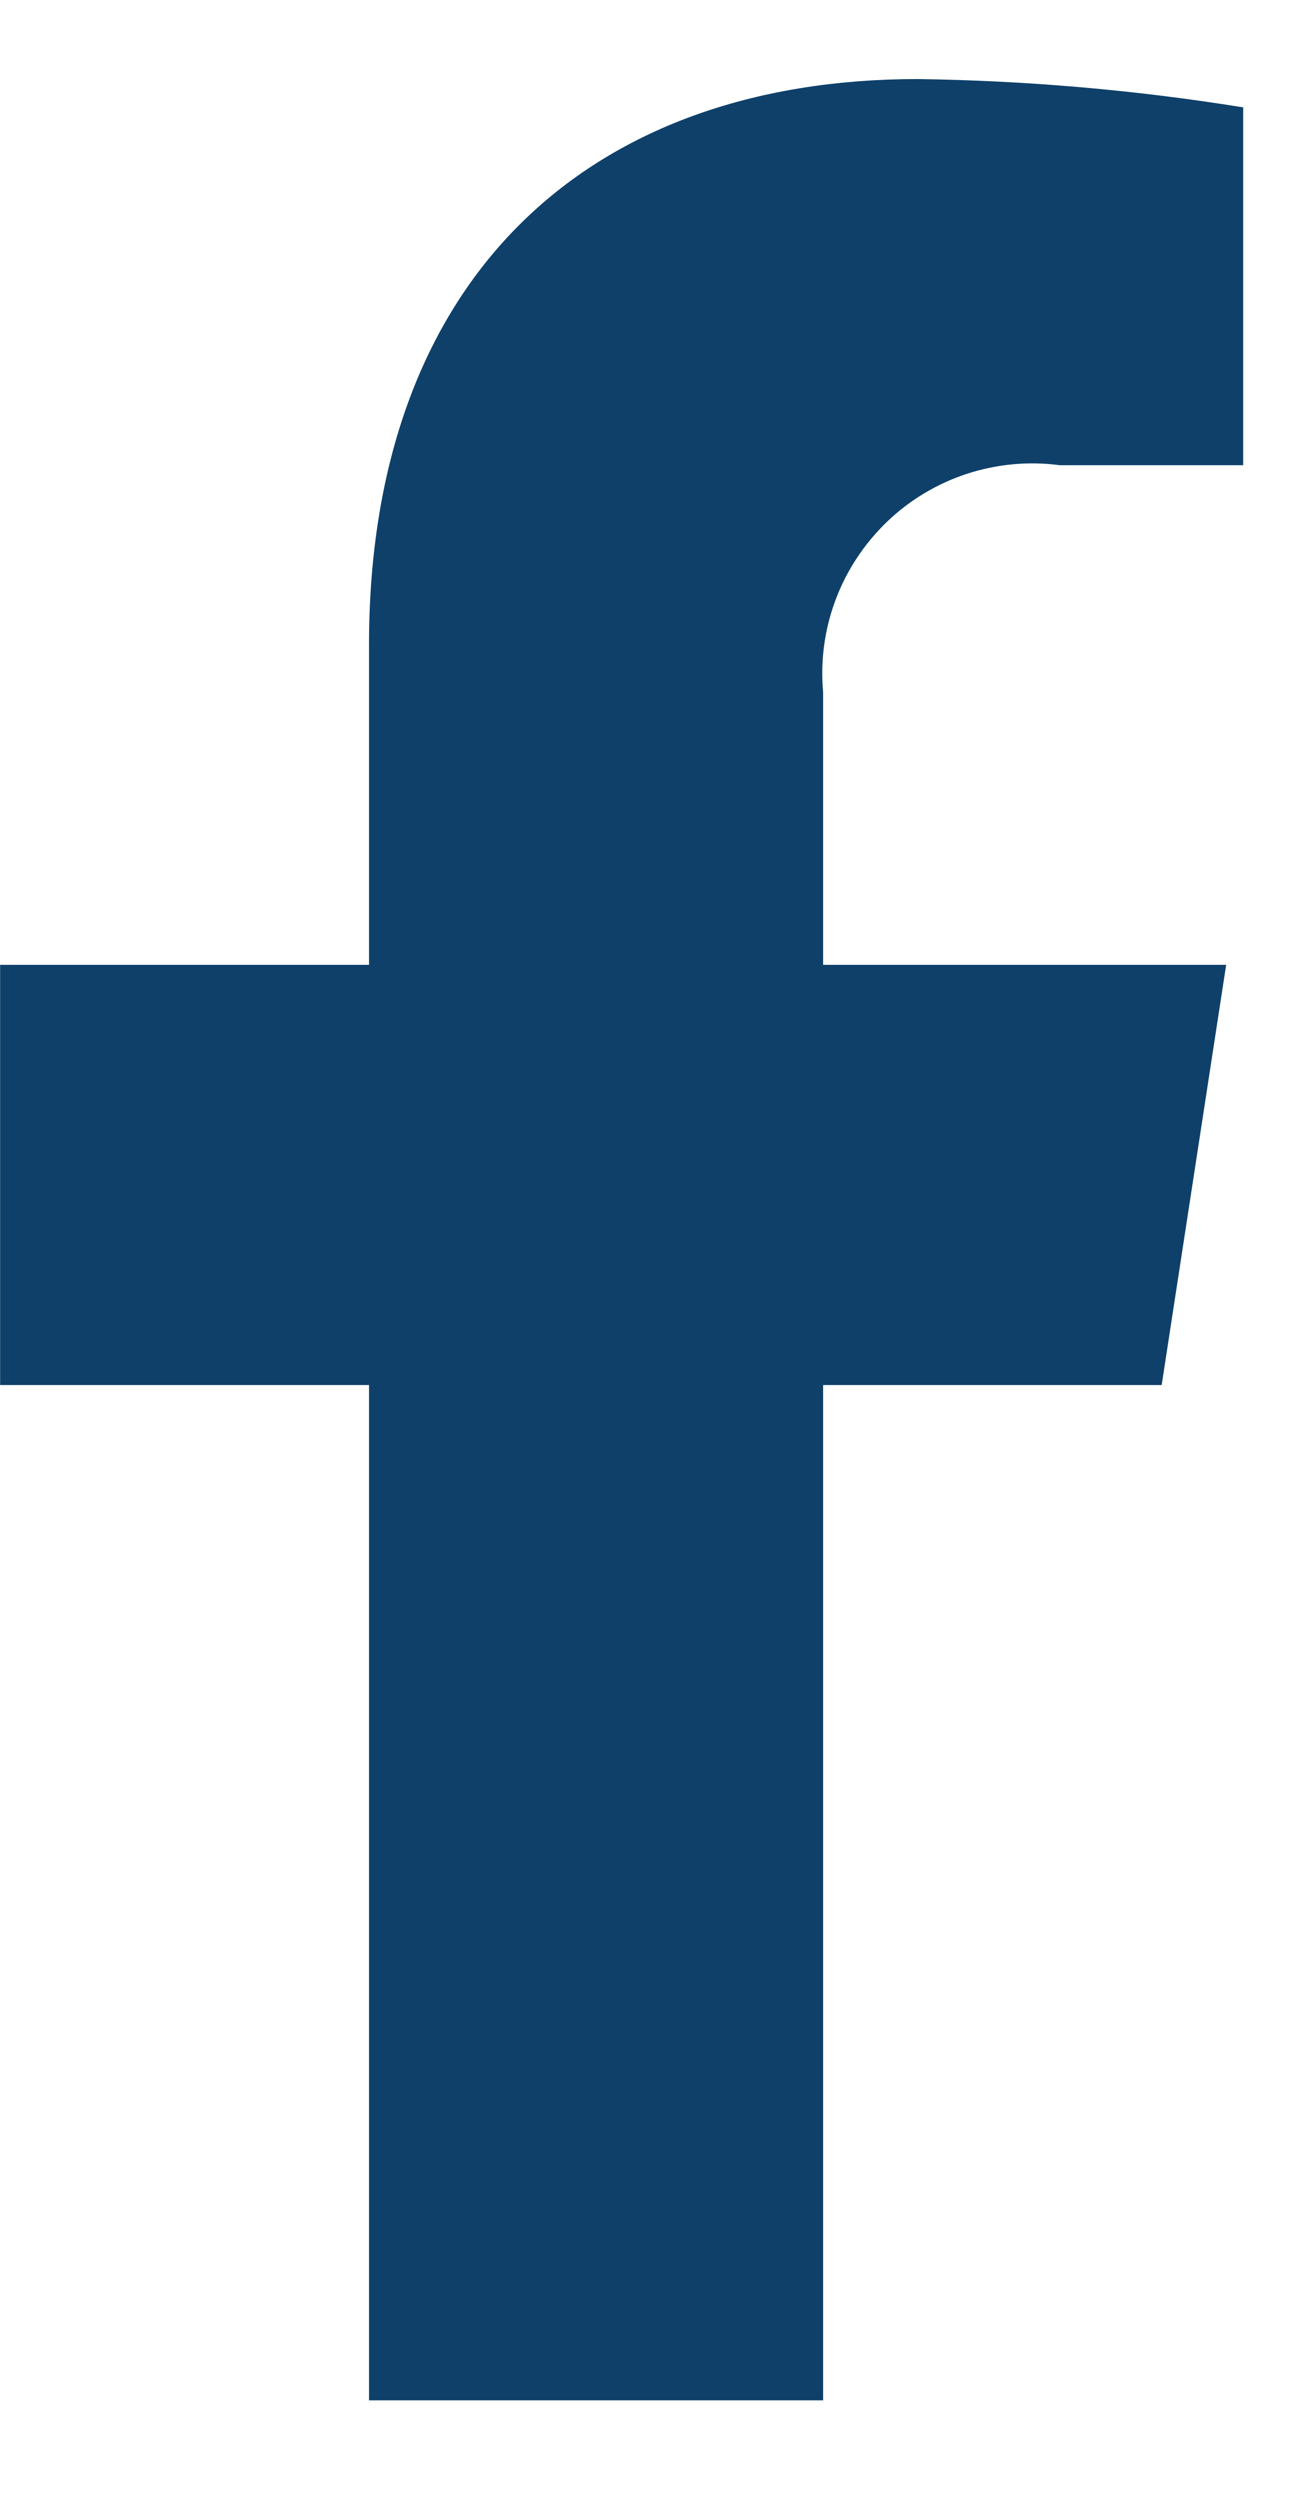 <svg width="11" height="21" viewBox="0 0 11 21" fill="none" xmlns="http://www.w3.org/2000/svg">
<g clip-path="url(#clip0_3_25587)">
<path fill-rule="evenodd" clip-rule="evenodd" d="M9.762 11.635L10.304 8.105H6.917V5.815C6.893 5.551 6.929 5.286 7.022 5.038C7.115 4.79 7.263 4.567 7.454 4.383C7.645 4.2 7.875 4.062 8.126 3.98C8.378 3.898 8.645 3.873 8.907 3.908H10.447V0.902C9.543 0.756 8.629 0.677 7.713 0.664C4.924 0.664 3.101 2.355 3.101 5.415V8.105H0.001V11.635H3.101V20.164H6.917V11.635H9.762Z" fill="#0E406A"/>
</g>
<defs>
<clipPath id="clip0_3_25587">
<rect width="11" height="20" fill="white" transform="translate(0 0.664)"/>
</clipPath>
</defs>
</svg>
